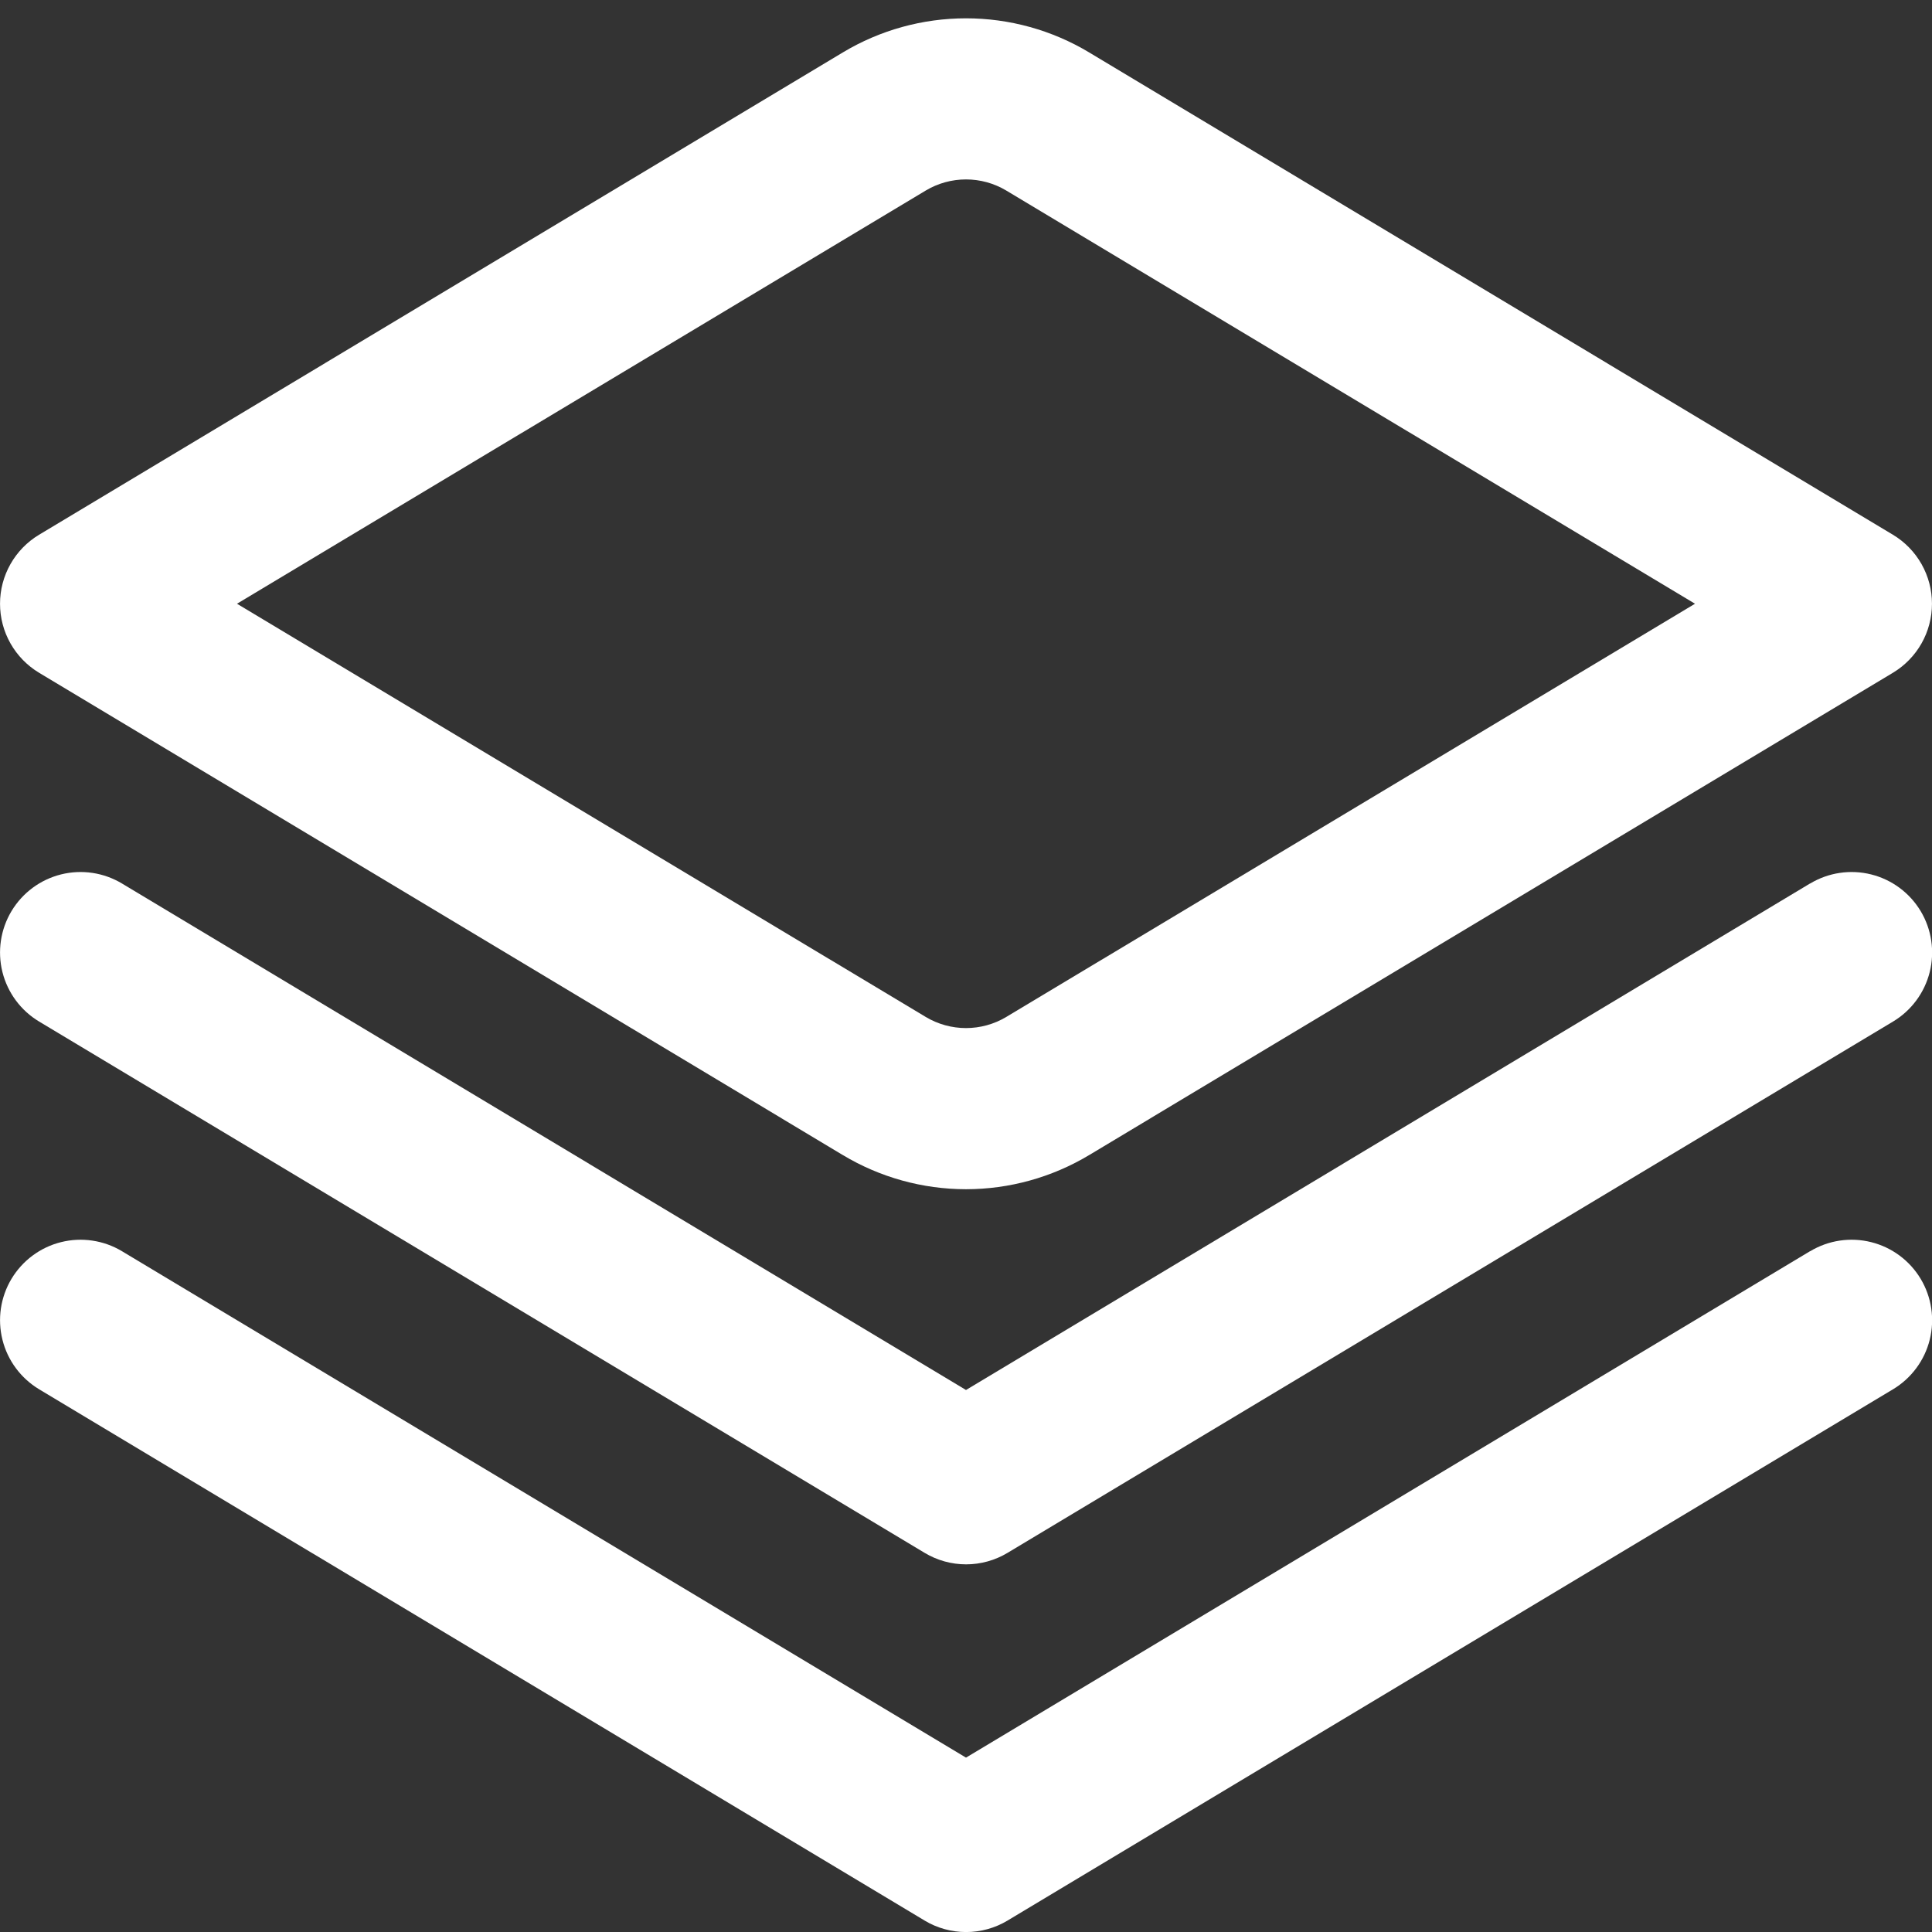 <svg width="85" height="85" viewBox="0 0 85 85" fill="none" xmlns="http://www.w3.org/2000/svg">
<rect x="0" y="0" width="85" height="85" fill="#333333" stroke="none"/>
<g clip-path="url(#clip0_4_463)">
<path d="M79.634 38.87L42.5 61.154L5.366 38.87C4.56 38.387 3.596 38.243 2.684 38.471C1.773 38.699 0.99 39.279 0.506 40.085C0.023 40.89 -0.12 41.855 0.107 42.766C0.335 43.677 0.916 44.461 1.721 44.944L40.68 68.319C41.23 68.65 41.861 68.825 42.504 68.825C43.146 68.825 43.777 68.65 44.328 68.319L83.286 44.944C84.091 44.461 84.672 43.677 84.9 42.766C85.127 41.855 84.984 40.89 84.501 40.085C84.017 39.279 83.234 38.699 82.323 38.471C81.411 38.243 80.447 38.387 79.641 38.87H79.634Z" fill="white"/>
<path d="M79.634 55.048L42.5 77.328L5.366 55.048C4.967 54.808 4.525 54.65 4.065 54.582C3.605 54.513 3.136 54.536 2.684 54.649C2.233 54.761 1.809 54.962 1.435 55.239C1.061 55.516 0.746 55.864 0.506 56.263C0.267 56.661 0.109 57.103 0.04 57.563C-0.028 58.023 -0.005 58.492 0.108 58.944C0.335 59.855 0.916 60.638 1.721 61.122L40.68 84.497C41.23 84.828 41.861 85.002 42.504 85.002C43.146 85.002 43.777 84.828 44.328 84.497L83.286 61.122C84.091 60.638 84.672 59.855 84.9 58.944C85.127 58.032 84.984 57.068 84.501 56.263C84.017 55.457 83.234 54.877 82.323 54.649C81.411 54.421 80.447 54.564 79.641 55.048H79.634Z" fill="white"/>
<path d="M42.5 52.321C40.59 52.32 38.715 51.8 37.078 50.816L1.718 29.598C1.194 29.283 0.761 28.838 0.46 28.306C0.159 27.774 0.001 27.174 0.001 26.562C0.001 25.951 0.159 25.351 0.46 24.819C0.761 24.287 1.194 23.842 1.718 23.527L37.078 2.309C38.715 1.325 40.59 0.806 42.5 0.806C44.41 0.806 46.285 1.325 47.922 2.309L83.282 23.527C83.806 23.842 84.239 24.287 84.54 24.819C84.841 25.351 84.999 25.951 84.999 26.562C84.999 27.174 84.841 27.774 84.54 28.306C84.239 28.838 83.806 29.283 83.282 29.598L47.922 50.816C46.285 51.8 44.41 52.32 42.5 52.321ZM10.427 26.562L40.729 44.742C41.264 45.062 41.876 45.231 42.5 45.231C43.124 45.231 43.736 45.062 44.271 44.742L74.573 26.562L44.271 8.383C43.736 8.063 43.124 7.894 42.5 7.894C41.876 7.894 41.264 8.063 40.729 8.383L10.427 26.562Z" fill="white"/>
</g>
<defs>
<clipPath id="clip0_4_463">
<rect width="85" height="85" fill="white"/>
</clipPath>
</defs>
</svg>
